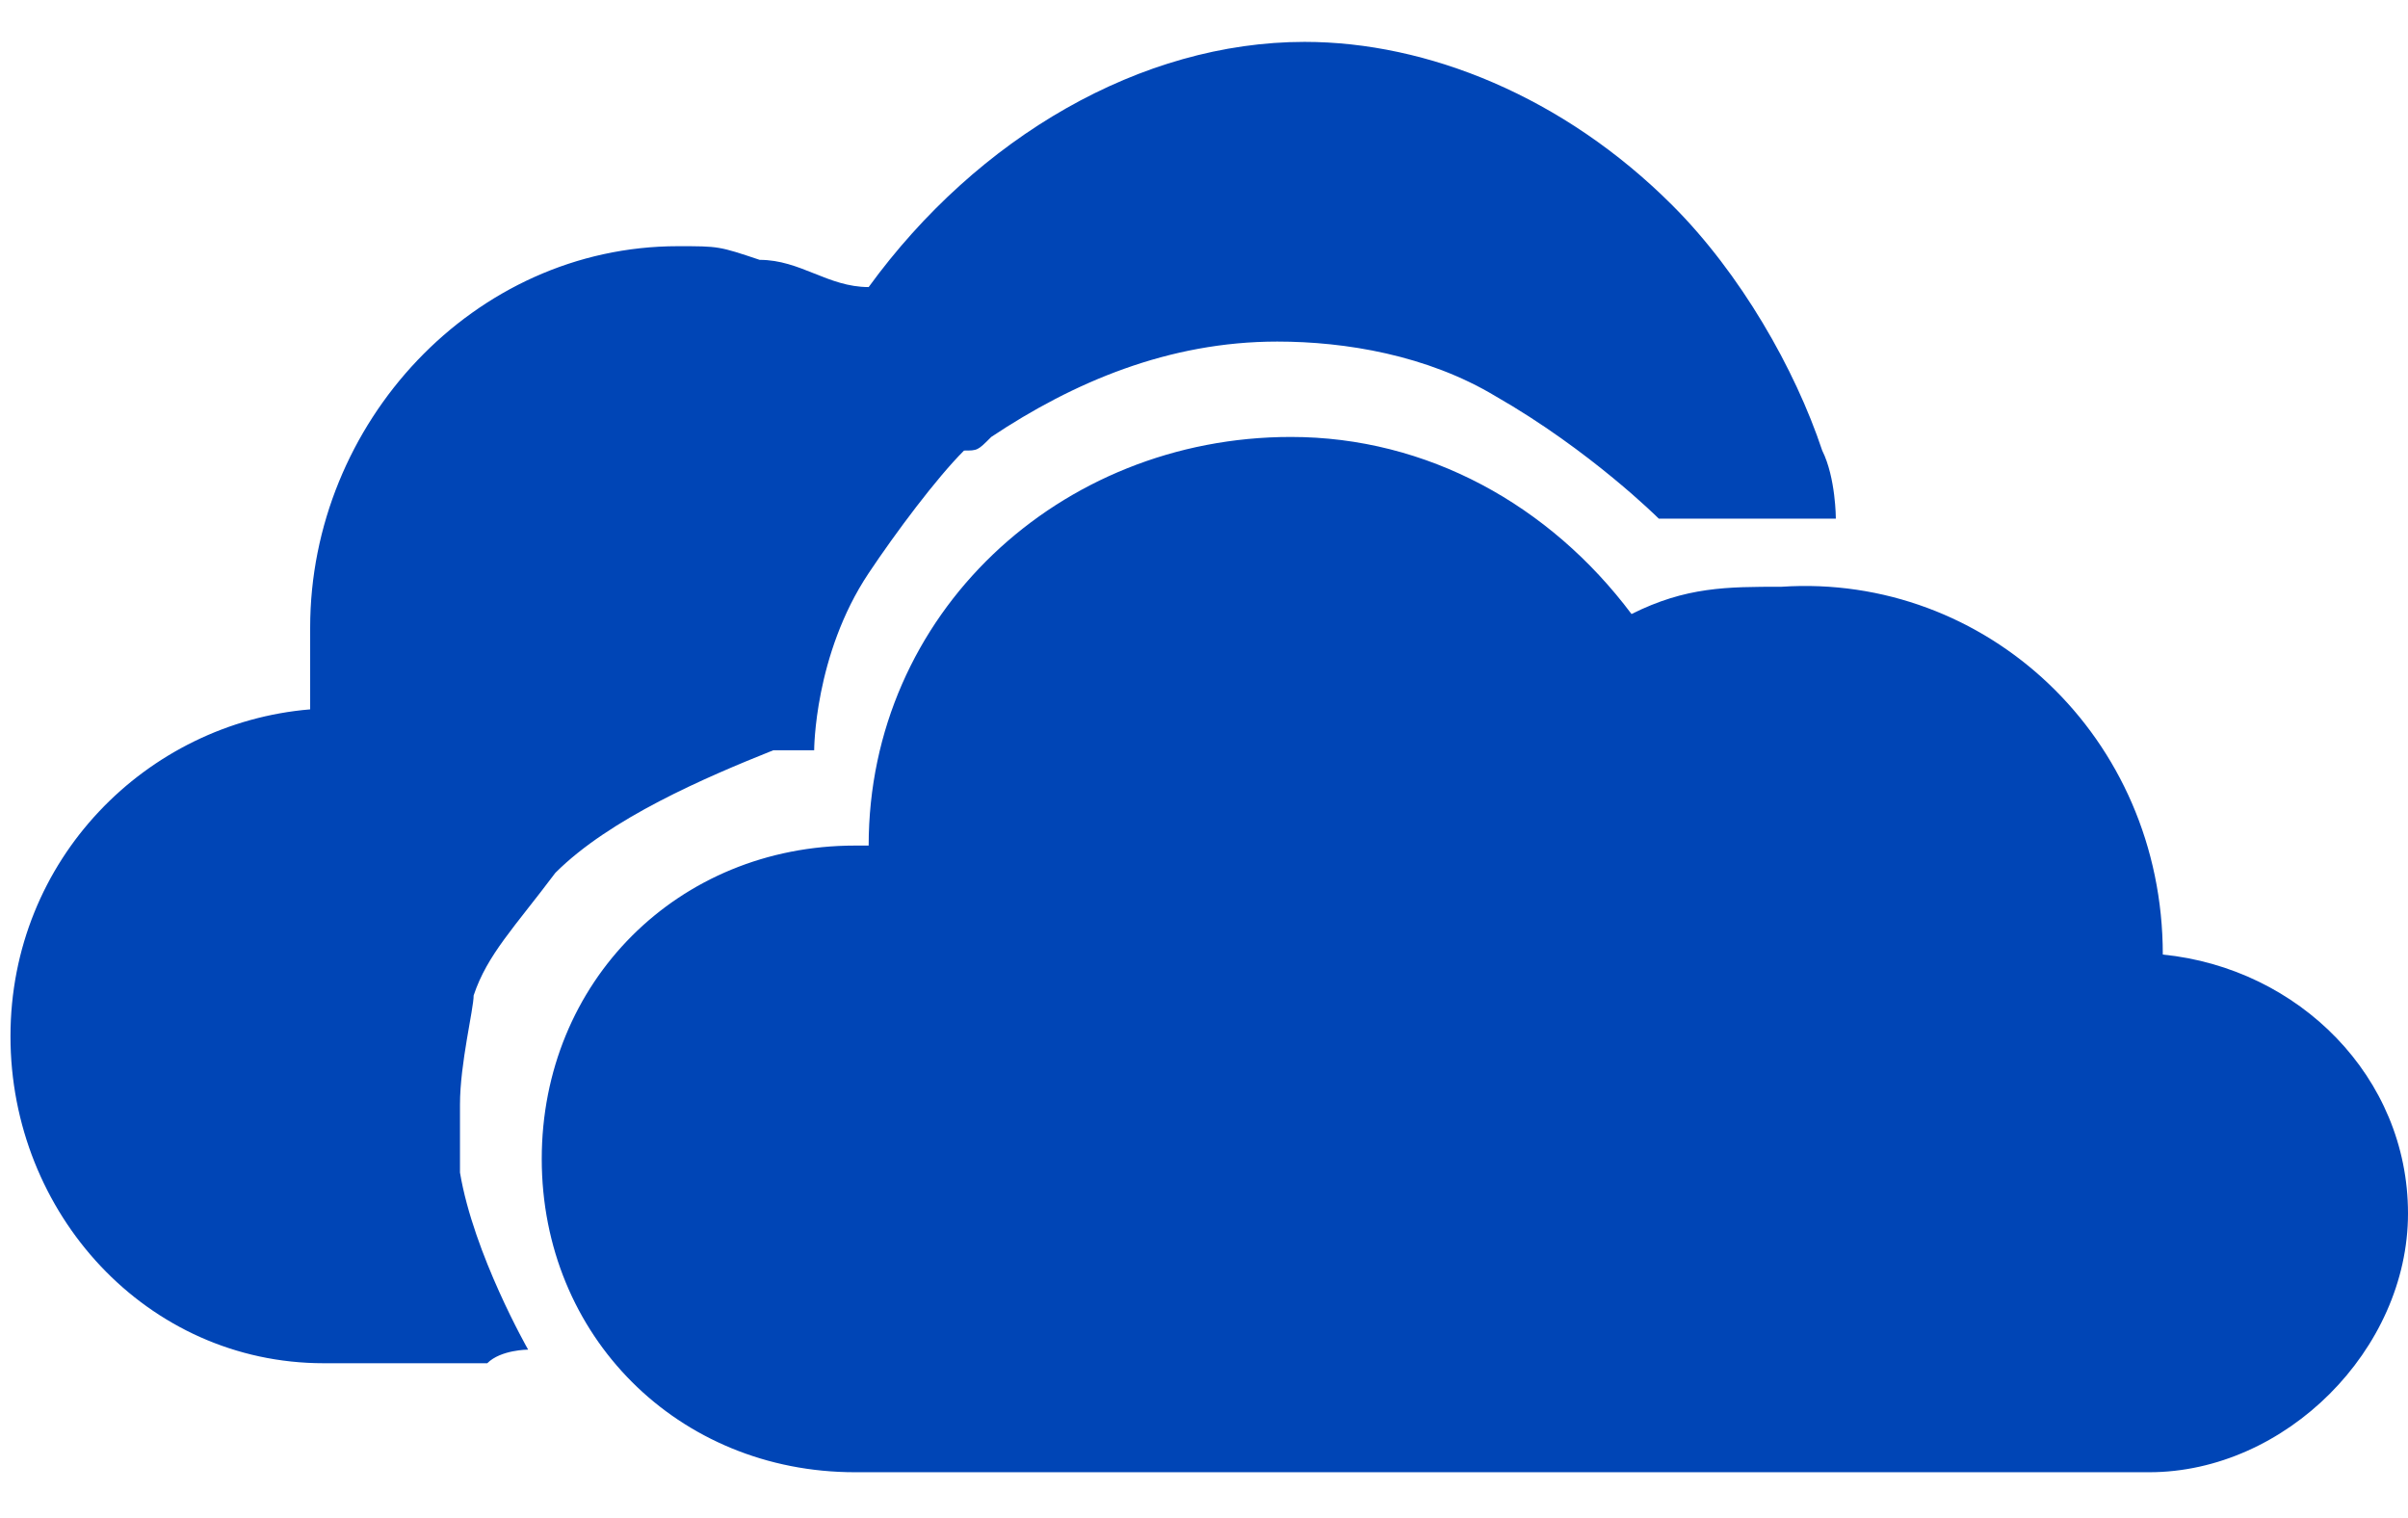 <?xml version="1.0" encoding="UTF-8"?>
<svg width="46px" height="29px" viewBox="0 0 46 29" version="1.1" xmlns="http://www.w3.org/2000/svg" xmlns:xlink="http://www.w3.org/1999/xlink">
    <!-- Generator: Sketch 47 (45396) - http://www.bohemiancoding.com/sketch -->
    <title>onedrive_logo_blue</title>
    <desc>Created with Sketch.</desc>
    <defs></defs>
    <g id="Final" stroke="none" stroke-width="1" fill="none" fill-rule="evenodd">
        <g id="onedrive_logo_blue" fill="#0045B6">
            <path d="M41.316,18.235 C43.918,18.495 46,20.577 46,23.18 C46,25.782 43.658,28.124 41.056,28.124 L27.524,28.124 L16.334,28.124 C12.951,28.124 10.349,25.522 10.349,22.139 C10.349,18.756 12.951,16.153 16.334,16.153 L16.594,16.153 C16.594,11.73 20.238,8.347 24.661,8.347 C27.264,8.347 29.606,9.648 31.167,11.73 C32.208,11.209 32.989,11.209 34.03,11.209 C37.933,10.949 41.316,14.072 41.316,18.235 C41.316,17.975 41.316,17.975 41.316,18.235 Z M18.416,8.607 C17.895,9.127 17.115,10.168 16.594,10.949 C15.553,12.51 15.553,14.332 15.553,14.332 C15.553,14.332 15.293,14.332 14.773,14.332 C13.472,14.852 11.65,15.633 10.609,16.674 C9.828,17.715 9.308,18.235 9.048,19.016 C9.048,19.276 8.787,20.317 8.787,21.098 C8.787,21.618 8.787,21.878 8.787,22.399 C9.048,23.96 10.089,25.782 10.089,25.782 C10.089,25.782 9.568,25.782 9.308,26.042 C8.527,26.042 7.226,26.042 6.185,26.042 C2.802,26.042 0.2,23.18 0.2,19.797 C0.2,16.414 2.802,13.811 5.925,13.551 C5.925,13.031 5.925,12.51 5.925,11.99 C5.925,8.086 9.048,4.703 12.951,4.703 C13.732,4.703 13.732,4.703 14.512,4.964 C15.293,4.964 15.814,5.484 16.594,5.484 C18.676,2.622 21.799,0.8 24.922,0.8 C27.264,0.8 29.866,1.841 31.948,3.923 C33.249,5.224 34.29,7.045 34.81,8.607 C35.07,9.127 35.07,9.908 35.07,9.908 L31.688,9.908 C31.688,9.908 30.386,8.607 28.565,7.566 C27.264,6.785 25.702,6.525 24.401,6.525 C22.319,6.525 20.498,7.306 18.936,8.347 C18.676,8.607 18.676,8.607 18.416,8.607 Z" id="SVGID_1_"></path>
        </g>
    </g>
</svg>